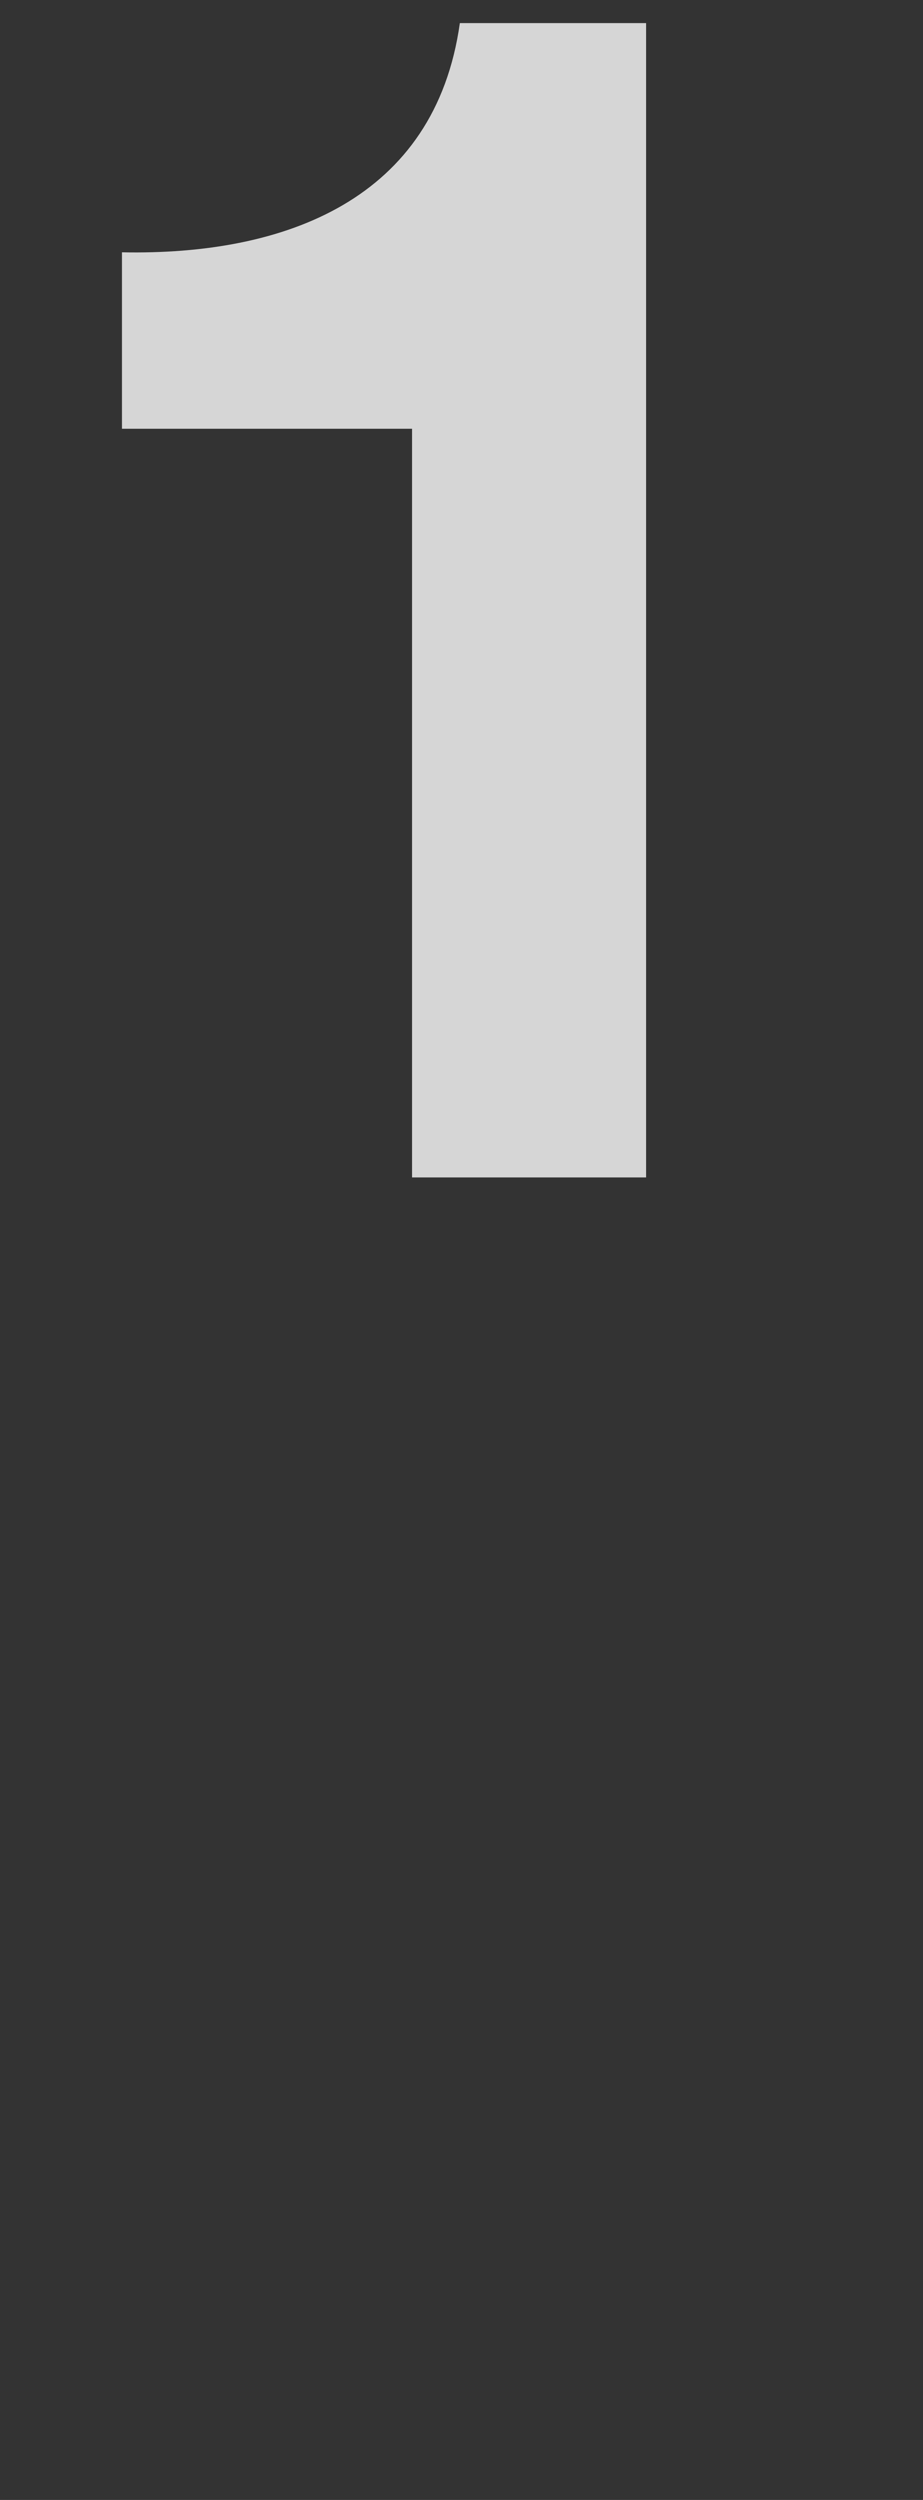 <?xml version="1.0" standalone="no"?><!DOCTYPE svg PUBLIC "-//W3C//DTD SVG 1.1//EN" "http://www.w3.org/Graphics/SVG/1.1/DTD/svg11.dtd"><svg xmlns="http://www.w3.org/2000/svg" version="1.1" width="56px" height="151.6px" viewBox="0 0 56 151.6"><rect x="0" y="0" width="56" height="151.6" fill="#333333" stroke="none"/>  <desc>1</desc>  <defs/>  <g id="Polygon92370">    <path d="M 39.2 71.4 L 25 71.4 L 25 26 L 7.4 26 C 7.4 26 7.4 15.3 7.4 15.3 C 17.3 15.5 26.4 12.1 27.9 1.4 C 27.9 1.4 39.2 1.4 39.2 1.4 L 39.2 71.4 Z " stroke="none" fill="#fff" fill-opacity="0.8"/>  </g></svg>